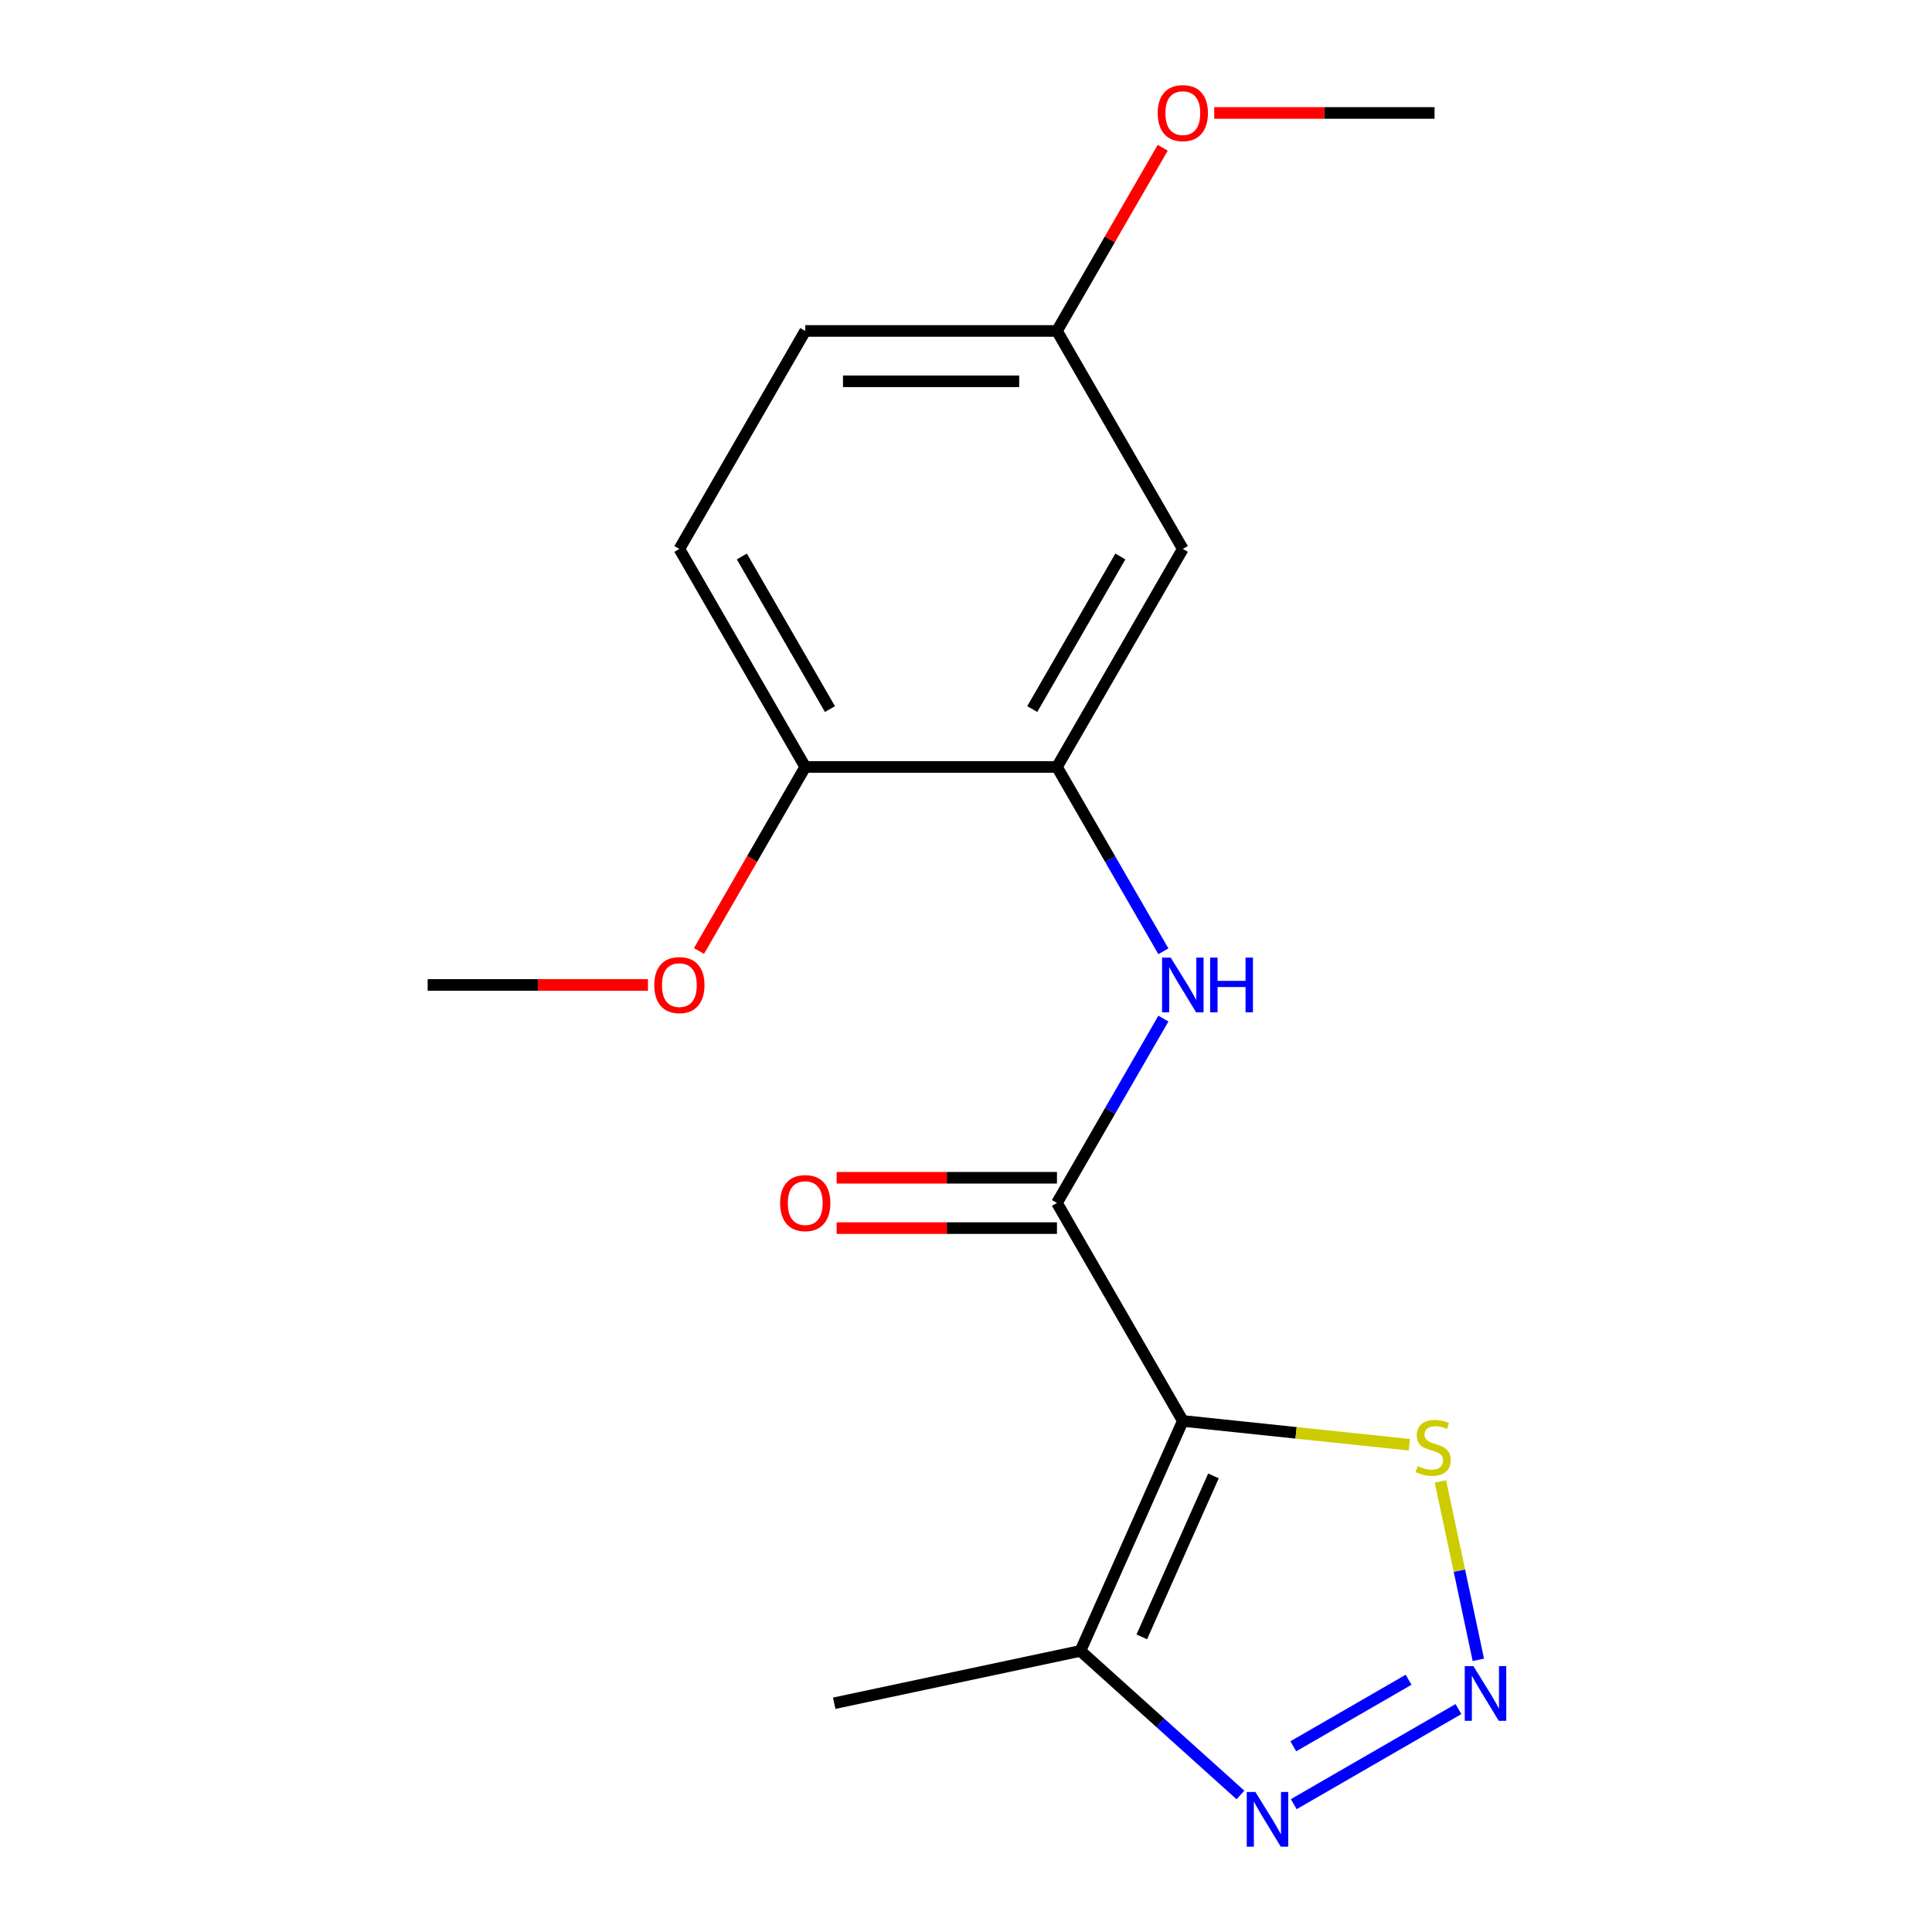 <?xml version='1.0' encoding='iso-8859-1'?>
<svg version='1.1' baseProfile='full'
              xmlns='http://www.w3.org/2000/svg'
                      xmlns:rdkit='http://www.rdkit.org/xml'
                      xmlns:xlink='http://www.w3.org/1999/xlink'
                  xml:space='preserve'
width='1000px' height='1000px' viewBox='0 0 1000 1000'>
<!-- END OF HEADER -->
<rect style='opacity:1.0;fill:#FFFFFF;stroke:none' width='1000' height='1000' x='0' y='0'> </rect>
<path class='bond-0' d='M 612.225,735.474 L 547.08,622.639' style='fill:none;fill-rule:evenodd;stroke:#000000;stroke-width:6px;stroke-linecap:butt;stroke-linejoin:miter;stroke-opacity:1' />
<path class='bond-2' d='M 612.225,735.474 L 559.231,854.501' style='fill:none;fill-rule:evenodd;stroke:#000000;stroke-width:6px;stroke-linecap:butt;stroke-linejoin:miter;stroke-opacity:1' />
<path class='bond-2' d='M 628.082,763.927 L 590.986,847.246' style='fill:none;fill-rule:evenodd;stroke:#000000;stroke-width:6px;stroke-linecap:butt;stroke-linejoin:miter;stroke-opacity:1' />
<path class='bond-5' d='M 612.225,735.474 L 670.845,741.636' style='fill:none;fill-rule:evenodd;stroke:#000000;stroke-width:6px;stroke-linecap:butt;stroke-linejoin:miter;stroke-opacity:1' />
<path class='bond-5' d='M 670.845,741.636 L 729.465,747.797' style='fill:none;fill-rule:evenodd;stroke:#CCCC00;stroke-width:6px;stroke-linecap:butt;stroke-linejoin:miter;stroke-opacity:1' />
<path class='bond-4' d='M 547.08,622.639 L 574.625,574.93' style='fill:none;fill-rule:evenodd;stroke:#000000;stroke-width:6px;stroke-linecap:butt;stroke-linejoin:miter;stroke-opacity:1' />
<path class='bond-4' d='M 574.625,574.93 L 602.17,527.221' style='fill:none;fill-rule:evenodd;stroke:#0000FF;stroke-width:6px;stroke-linecap:butt;stroke-linejoin:miter;stroke-opacity:1' />
<path class='bond-8' d='M 547.08,609.61 L 490.063,609.61' style='fill:none;fill-rule:evenodd;stroke:#000000;stroke-width:6px;stroke-linecap:butt;stroke-linejoin:miter;stroke-opacity:1' />
<path class='bond-8' d='M 490.063,609.61 L 433.046,609.61' style='fill:none;fill-rule:evenodd;stroke:#FF0000;stroke-width:6px;stroke-linecap:butt;stroke-linejoin:miter;stroke-opacity:1' />
<path class='bond-8' d='M 547.08,635.668 L 490.063,635.668' style='fill:none;fill-rule:evenodd;stroke:#000000;stroke-width:6px;stroke-linecap:butt;stroke-linejoin:miter;stroke-opacity:1' />
<path class='bond-8' d='M 490.063,635.668 L 433.046,635.668' style='fill:none;fill-rule:evenodd;stroke:#FF0000;stroke-width:6px;stroke-linecap:butt;stroke-linejoin:miter;stroke-opacity:1' />
<path class='bond-1' d='M 765.19,859.12 L 755.376,812.953' style='fill:none;fill-rule:evenodd;stroke:#0000FF;stroke-width:6px;stroke-linecap:butt;stroke-linejoin:miter;stroke-opacity:1' />
<path class='bond-1' d='M 755.376,812.953 L 745.563,766.786' style='fill:none;fill-rule:evenodd;stroke:#CCCC00;stroke-width:6px;stroke-linecap:butt;stroke-linejoin:miter;stroke-opacity:1' />
<path class='bond-18' d='M 754.894,884.619 L 669.65,933.835' style='fill:none;fill-rule:evenodd;stroke:#0000FF;stroke-width:6px;stroke-linecap:butt;stroke-linejoin:miter;stroke-opacity:1' />
<path class='bond-18' d='M 729.079,869.434 L 669.407,903.885' style='fill:none;fill-rule:evenodd;stroke:#0000FF;stroke-width:6px;stroke-linecap:butt;stroke-linejoin:miter;stroke-opacity:1' />
<path class='bond-3' d='M 559.231,854.501 L 600.645,891.79' style='fill:none;fill-rule:evenodd;stroke:#000000;stroke-width:6px;stroke-linecap:butt;stroke-linejoin:miter;stroke-opacity:1' />
<path class='bond-3' d='M 600.645,891.79 L 642.059,929.08' style='fill:none;fill-rule:evenodd;stroke:#0000FF;stroke-width:6px;stroke-linecap:butt;stroke-linejoin:miter;stroke-opacity:1' />
<path class='bond-14' d='M 559.231,854.501 L 431.787,881.59' style='fill:none;fill-rule:evenodd;stroke:#000000;stroke-width:6px;stroke-linecap:butt;stroke-linejoin:miter;stroke-opacity:1' />
<path class='bond-6' d='M 602.17,492.386 L 574.625,444.677' style='fill:none;fill-rule:evenodd;stroke:#0000FF;stroke-width:6px;stroke-linecap:butt;stroke-linejoin:miter;stroke-opacity:1' />
<path class='bond-6' d='M 574.625,444.677 L 547.08,396.968' style='fill:none;fill-rule:evenodd;stroke:#000000;stroke-width:6px;stroke-linecap:butt;stroke-linejoin:miter;stroke-opacity:1' />
<path class='bond-7' d='M 547.08,396.968 L 612.225,284.133' style='fill:none;fill-rule:evenodd;stroke:#000000;stroke-width:6px;stroke-linecap:butt;stroke-linejoin:miter;stroke-opacity:1' />
<path class='bond-7' d='M 534.285,367.014 L 579.887,288.029' style='fill:none;fill-rule:evenodd;stroke:#000000;stroke-width:6px;stroke-linecap:butt;stroke-linejoin:miter;stroke-opacity:1' />
<path class='bond-9' d='M 547.08,396.968 L 416.789,396.968' style='fill:none;fill-rule:evenodd;stroke:#000000;stroke-width:6px;stroke-linecap:butt;stroke-linejoin:miter;stroke-opacity:1' />
<path class='bond-11' d='M 612.225,284.133 L 547.08,171.298' style='fill:none;fill-rule:evenodd;stroke:#000000;stroke-width:6px;stroke-linecap:butt;stroke-linejoin:miter;stroke-opacity:1' />
<path class='bond-10' d='M 416.789,396.968 L 351.643,284.133' style='fill:none;fill-rule:evenodd;stroke:#000000;stroke-width:6px;stroke-linecap:butt;stroke-linejoin:miter;stroke-opacity:1' />
<path class='bond-10' d='M 429.584,367.014 L 383.982,288.029' style='fill:none;fill-rule:evenodd;stroke:#000000;stroke-width:6px;stroke-linecap:butt;stroke-linejoin:miter;stroke-opacity:1' />
<path class='bond-13' d='M 416.789,396.968 L 389.29,444.597' style='fill:none;fill-rule:evenodd;stroke:#000000;stroke-width:6px;stroke-linecap:butt;stroke-linejoin:miter;stroke-opacity:1' />
<path class='bond-13' d='M 389.29,444.597 L 361.792,492.226' style='fill:none;fill-rule:evenodd;stroke:#FF0000;stroke-width:6px;stroke-linecap:butt;stroke-linejoin:miter;stroke-opacity:1' />
<path class='bond-12' d='M 351.643,284.133 L 416.789,171.298' style='fill:none;fill-rule:evenodd;stroke:#000000;stroke-width:6px;stroke-linecap:butt;stroke-linejoin:miter;stroke-opacity:1' />
<path class='bond-15' d='M 547.08,171.298 L 574.452,123.889' style='fill:none;fill-rule:evenodd;stroke:#000000;stroke-width:6px;stroke-linecap:butt;stroke-linejoin:miter;stroke-opacity:1' />
<path class='bond-15' d='M 574.452,123.889 L 601.823,76.48' style='fill:none;fill-rule:evenodd;stroke:#FF0000;stroke-width:6px;stroke-linecap:butt;stroke-linejoin:miter;stroke-opacity:1' />
<path class='bond-19' d='M 547.08,171.298 L 416.789,171.298' style='fill:none;fill-rule:evenodd;stroke:#000000;stroke-width:6px;stroke-linecap:butt;stroke-linejoin:miter;stroke-opacity:1' />
<path class='bond-19' d='M 527.536,197.356 L 436.333,197.356' style='fill:none;fill-rule:evenodd;stroke:#000000;stroke-width:6px;stroke-linecap:butt;stroke-linejoin:miter;stroke-opacity:1' />
<path class='bond-16' d='M 335.386,509.804 L 278.369,509.804' style='fill:none;fill-rule:evenodd;stroke:#FF0000;stroke-width:6px;stroke-linecap:butt;stroke-linejoin:miter;stroke-opacity:1' />
<path class='bond-16' d='M 278.369,509.804 L 221.352,509.804' style='fill:none;fill-rule:evenodd;stroke:#000000;stroke-width:6px;stroke-linecap:butt;stroke-linejoin:miter;stroke-opacity:1' />
<path class='bond-17' d='M 628.483,58.462 L 685.5,58.462' style='fill:none;fill-rule:evenodd;stroke:#FF0000;stroke-width:6px;stroke-linecap:butt;stroke-linejoin:miter;stroke-opacity:1' />
<path class='bond-17' d='M 685.5,58.462 L 742.516,58.462' style='fill:none;fill-rule:evenodd;stroke:#000000;stroke-width:6px;stroke-linecap:butt;stroke-linejoin:miter;stroke-opacity:1' />
<path  class='atom-2' d='M 762.632 862.377
L 771.912 877.377
Q 772.832 878.857, 774.312 881.537
Q 775.792 884.217, 775.872 884.377
L 775.872 862.377
L 779.632 862.377
L 779.632 890.697
L 775.752 890.697
L 765.792 874.297
Q 764.632 872.377, 763.392 870.177
Q 762.192 867.977, 761.832 867.297
L 761.832 890.697
L 758.152 890.697
L 758.152 862.377
L 762.632 862.377
' fill='#0000FF'/>
<path  class='atom-4' d='M 649.796 927.523
L 659.076 942.523
Q 659.996 944.003, 661.476 946.683
Q 662.956 949.363, 663.036 949.523
L 663.036 927.523
L 666.796 927.523
L 666.796 955.843
L 662.916 955.843
L 652.956 939.443
Q 651.796 937.523, 650.556 935.323
Q 649.356 933.123, 648.996 932.443
L 648.996 955.843
L 645.316 955.843
L 645.316 927.523
L 649.796 927.523
' fill='#0000FF'/>
<path  class='atom-5' d='M 605.965 495.644
L 615.245 510.644
Q 616.165 512.124, 617.645 514.804
Q 619.125 517.484, 619.205 517.644
L 619.205 495.644
L 622.965 495.644
L 622.965 523.964
L 619.085 523.964
L 609.125 507.564
Q 607.965 505.644, 606.725 503.444
Q 605.525 501.244, 605.165 500.564
L 605.165 523.964
L 601.485 523.964
L 601.485 495.644
L 605.965 495.644
' fill='#0000FF'/>
<path  class='atom-5' d='M 626.365 495.644
L 630.205 495.644
L 630.205 507.684
L 644.685 507.684
L 644.685 495.644
L 648.525 495.644
L 648.525 523.964
L 644.685 523.964
L 644.685 510.884
L 630.205 510.884
L 630.205 523.964
L 626.365 523.964
L 626.365 495.644
' fill='#0000FF'/>
<path  class='atom-6' d='M 733.803 758.814
Q 734.123 758.934, 735.443 759.494
Q 736.763 760.054, 738.203 760.414
Q 739.683 760.734, 741.123 760.734
Q 743.803 760.734, 745.363 759.454
Q 746.923 758.134, 746.923 755.854
Q 746.923 754.294, 746.123 753.334
Q 745.363 752.374, 744.163 751.854
Q 742.963 751.334, 740.963 750.734
Q 738.443 749.974, 736.923 749.254
Q 735.443 748.534, 734.363 747.014
Q 733.323 745.494, 733.323 742.934
Q 733.323 739.374, 735.723 737.174
Q 738.163 734.974, 742.963 734.974
Q 746.243 734.974, 749.963 736.534
L 749.043 739.614
Q 745.643 738.214, 743.083 738.214
Q 740.323 738.214, 738.803 739.374
Q 737.283 740.494, 737.323 742.454
Q 737.323 743.974, 738.083 744.894
Q 738.883 745.814, 740.003 746.334
Q 741.163 746.854, 743.083 747.454
Q 745.643 748.254, 747.163 749.054
Q 748.683 749.854, 749.763 751.494
Q 750.883 753.094, 750.883 755.854
Q 750.883 759.774, 748.243 761.894
Q 745.643 763.974, 741.283 763.974
Q 738.763 763.974, 736.843 763.414
Q 734.963 762.894, 732.723 761.974
L 733.803 758.814
' fill='#CCCC00'/>
<path  class='atom-9' d='M 403.789 622.719
Q 403.789 615.919, 407.149 612.119
Q 410.509 608.319, 416.789 608.319
Q 423.069 608.319, 426.429 612.119
Q 429.789 615.919, 429.789 622.719
Q 429.789 629.599, 426.389 633.519
Q 422.989 637.399, 416.789 637.399
Q 410.549 637.399, 407.149 633.519
Q 403.789 629.639, 403.789 622.719
M 416.789 634.199
Q 421.109 634.199, 423.429 631.319
Q 425.789 628.399, 425.789 622.719
Q 425.789 617.159, 423.429 614.359
Q 421.109 611.519, 416.789 611.519
Q 412.469 611.519, 410.109 614.319
Q 407.789 617.119, 407.789 622.719
Q 407.789 628.439, 410.109 631.319
Q 412.469 634.199, 416.789 634.199
' fill='#FF0000'/>
<path  class='atom-14' d='M 338.643 509.884
Q 338.643 503.084, 342.003 499.284
Q 345.363 495.484, 351.643 495.484
Q 357.923 495.484, 361.283 499.284
Q 364.643 503.084, 364.643 509.884
Q 364.643 516.764, 361.243 520.684
Q 357.843 524.564, 351.643 524.564
Q 345.403 524.564, 342.003 520.684
Q 338.643 516.804, 338.643 509.884
M 351.643 521.364
Q 355.963 521.364, 358.283 518.484
Q 360.643 515.564, 360.643 509.884
Q 360.643 504.324, 358.283 501.524
Q 355.963 498.684, 351.643 498.684
Q 347.323 498.684, 344.963 501.484
Q 342.643 504.284, 342.643 509.884
Q 342.643 515.604, 344.963 518.484
Q 347.323 521.364, 351.643 521.364
' fill='#FF0000'/>
<path  class='atom-16' d='M 599.225 58.542
Q 599.225 51.742, 602.585 47.943
Q 605.945 44.142, 612.225 44.142
Q 618.505 44.142, 621.865 47.943
Q 625.225 51.742, 625.225 58.542
Q 625.225 65.422, 621.825 69.343
Q 618.425 73.222, 612.225 73.222
Q 605.985 73.222, 602.585 69.343
Q 599.225 65.463, 599.225 58.542
M 612.225 70.022
Q 616.545 70.022, 618.865 67.142
Q 621.225 64.222, 621.225 58.542
Q 621.225 52.983, 618.865 50.182
Q 616.545 47.343, 612.225 47.343
Q 607.905 47.343, 605.545 50.142
Q 603.225 52.943, 603.225 58.542
Q 603.225 64.263, 605.545 67.142
Q 607.905 70.022, 612.225 70.022
' fill='#FF0000'/>
</svg>
